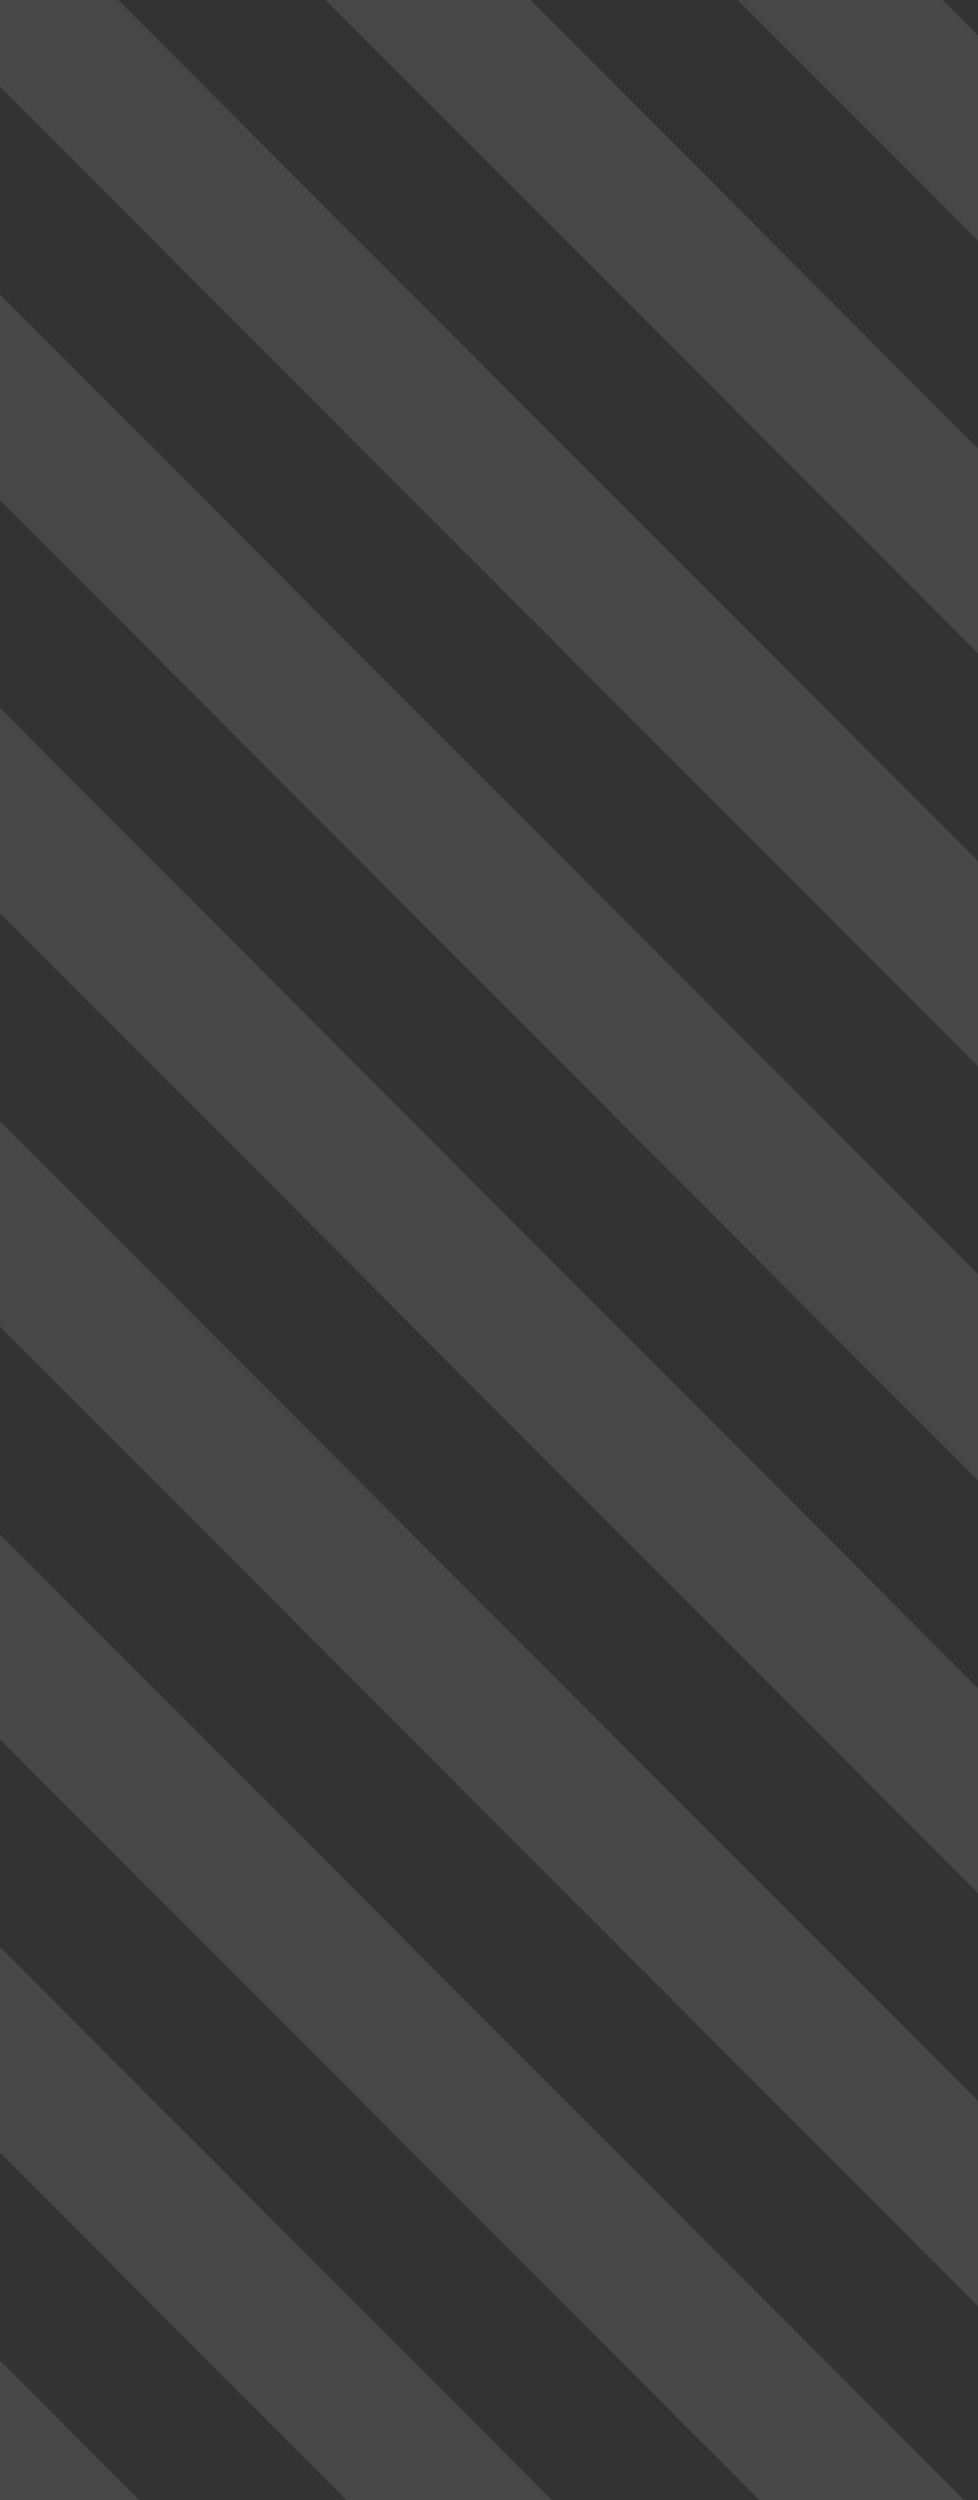 <?xml version="1.0" encoding="UTF-8"?> <svg xmlns="http://www.w3.org/2000/svg" width="240" height="613" viewBox="0 0 240 613" fill="none"><rect x="0" y="0" width="240" height="613" fill="#333333" stroke="none"/><g clip-path="url(#clip0_86_999)"><path fill-rule="evenodd" clip-rule="evenodd" d="M240.021 464.208L240.021 413.924L231.309 405.212L181.062 405.212L240.021 464.208ZM240.021 565.442L240.021 515.157L130.151 405.212L79.904 405.212L240.021 565.442ZM240.021 666.664L240.021 616.391L28.993 405.212L-21.253 405.212L240.021 666.664ZM240.021 768.225L240.021 717.614L-72.165 405.212L-122.411 405.212L240.021 768.225ZM180.79 810.425L231.315 810.425L-173.322 405.212L-223.569 405.212L180.79 810.425ZM79.914 809.979L130.285 809.979L-243 436.722L-243 487.333L79.914 809.979ZM-21.278 809.979L29.093 809.979L-243 538.282L-243 588.567L-21.278 809.979ZM-122.02 809.979L-72.099 809.979L-243 639.516L-243 689.789L-122.02 809.979ZM-223.661 809.979L-173.29 809.979L-243 740.738L-243 791.023L-223.661 809.979ZM240.021 58.996L240.021 8.711L231.309 3.80841e-07L181.062 2.57718e-06L240.021 58.996ZM240.021 160.23L240.021 109.945L130.151 4.80258e-06L79.904 6.99893e-06L240.021 160.23ZM240.021 261.452L240.021 211.179L28.993 9.22433e-06L-21.253 1.14207e-05L240.021 261.452ZM240.021 363.012L240.021 312.401L-72.164 1.36461e-05L-122.411 1.58424e-05L240.021 363.012ZM181.056 405.212L231.308 405.212L-173.322 1.80678e-05L-223.569 2.02642e-05L181.056 405.212ZM79.914 405.212L130.134 405.212L-243 31.509L-243 82.121L79.914 405.212ZM-243 183.355L-21.278 405.212L28.967 405.212L-243 133.07L-243 183.355ZM-122.47 405.212L-72.099 405.212L-243 234.304L-243 284.577L-122.47 405.212ZM-243 385.811L-223.661 405.212L-173.29 405.212L-243 335.526L-243 385.811Z" fill="white" fill-opacity="0.1"></path></g><defs><clipPath id="clip0_86_999"><rect width="240" height="613" fill="white"></rect></clipPath></defs></svg> 